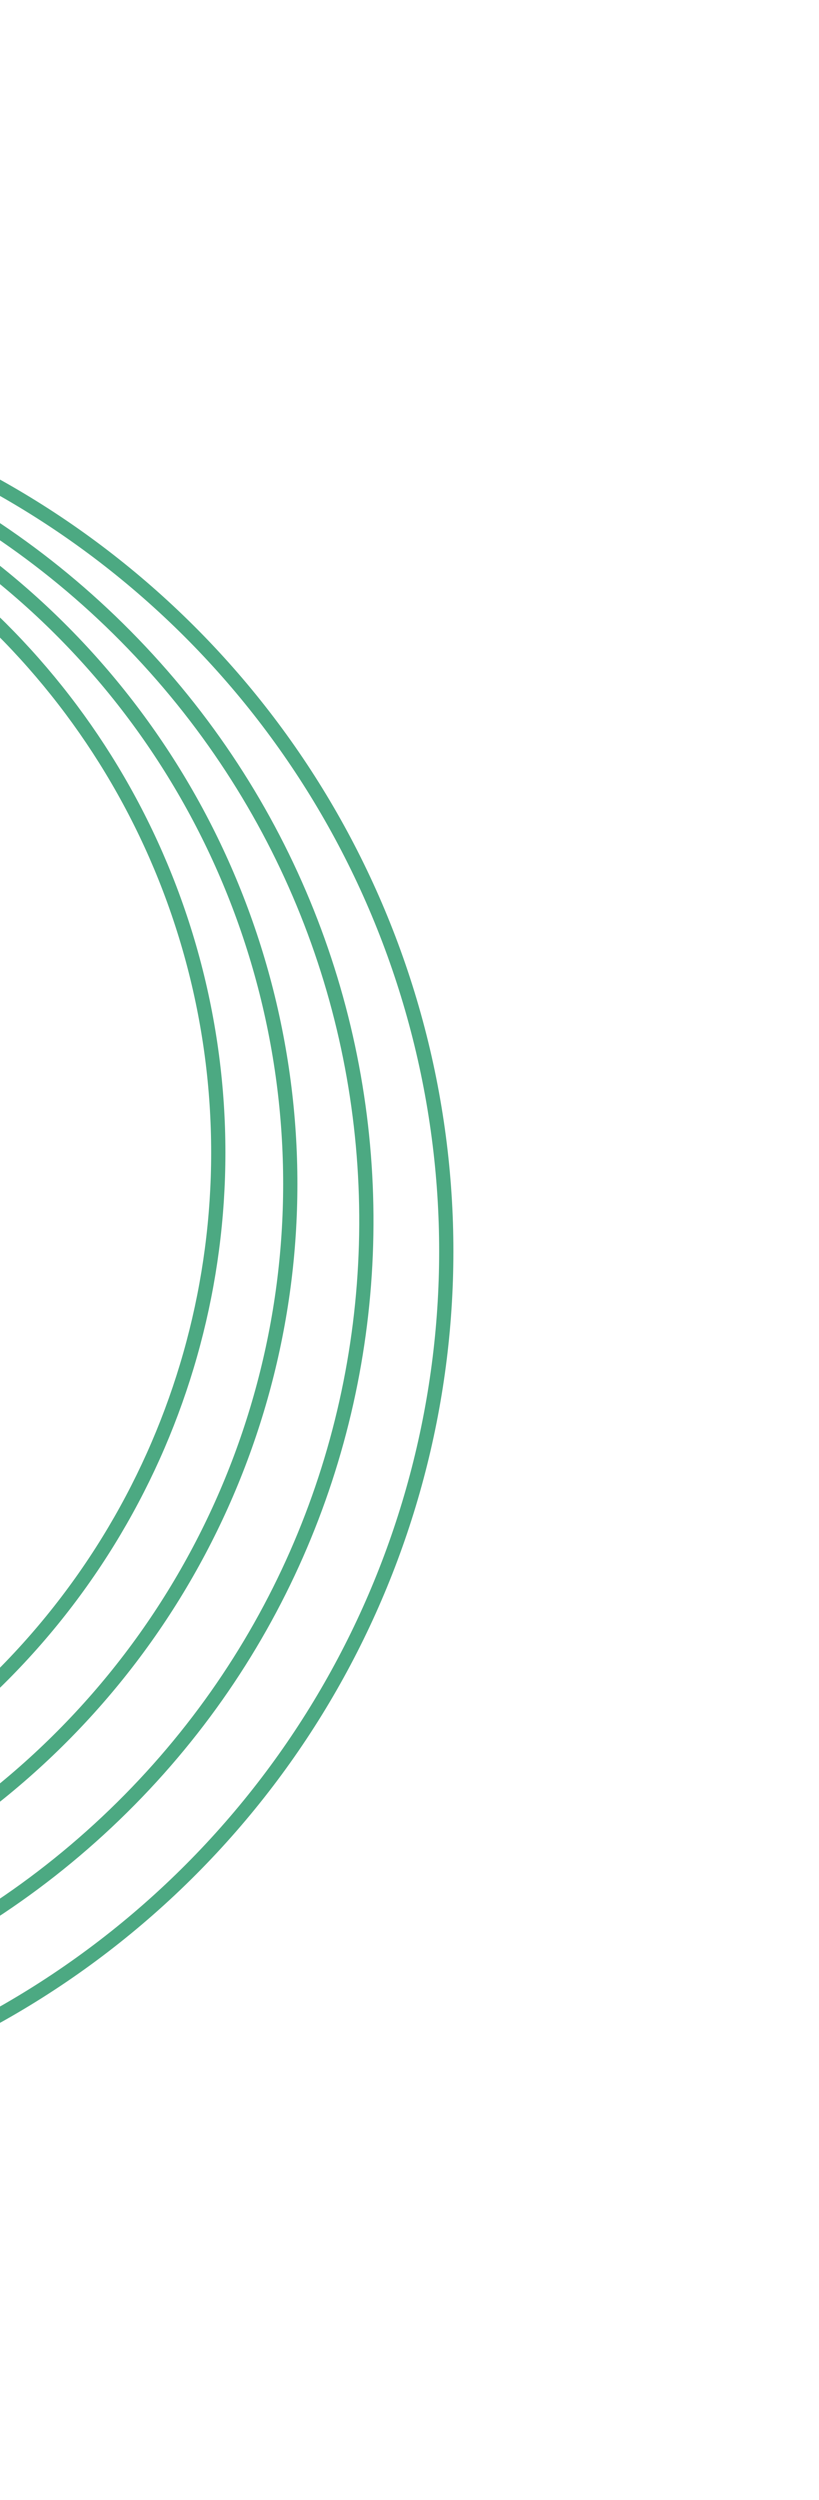 <svg width="115" height="351" viewBox="0 0 115 351" fill="none" xmlns="http://www.w3.org/2000/svg">
<circle cx="-69.242" cy="166.19" r="110" transform="rotate(-133.227 -69.242 166.19)" stroke="#4CA982" stroke-width="2"/>
<circle cx="-73.351" cy="161.818" r="104" transform="rotate(-133.227 -73.351 161.818)" stroke="#4CA982" stroke-width="2"/>
<circle cx="-60.338" cy="175.662" r="123" transform="rotate(-133.227 -60.338 175.662)" stroke="#4CA982" stroke-width="2"/>
<path d="M-149.313 250.373C-193.383 203.488 -191.257 129.913 -144.579 86.038C-97.901 42.164 -24.336 44.594 19.733 91.479C63.802 138.364 61.677 211.939 14.999 255.813C-31.679 299.688 -105.244 297.258 -149.313 250.373Z" stroke="#4CA982" stroke-width="2"/>
</svg>
